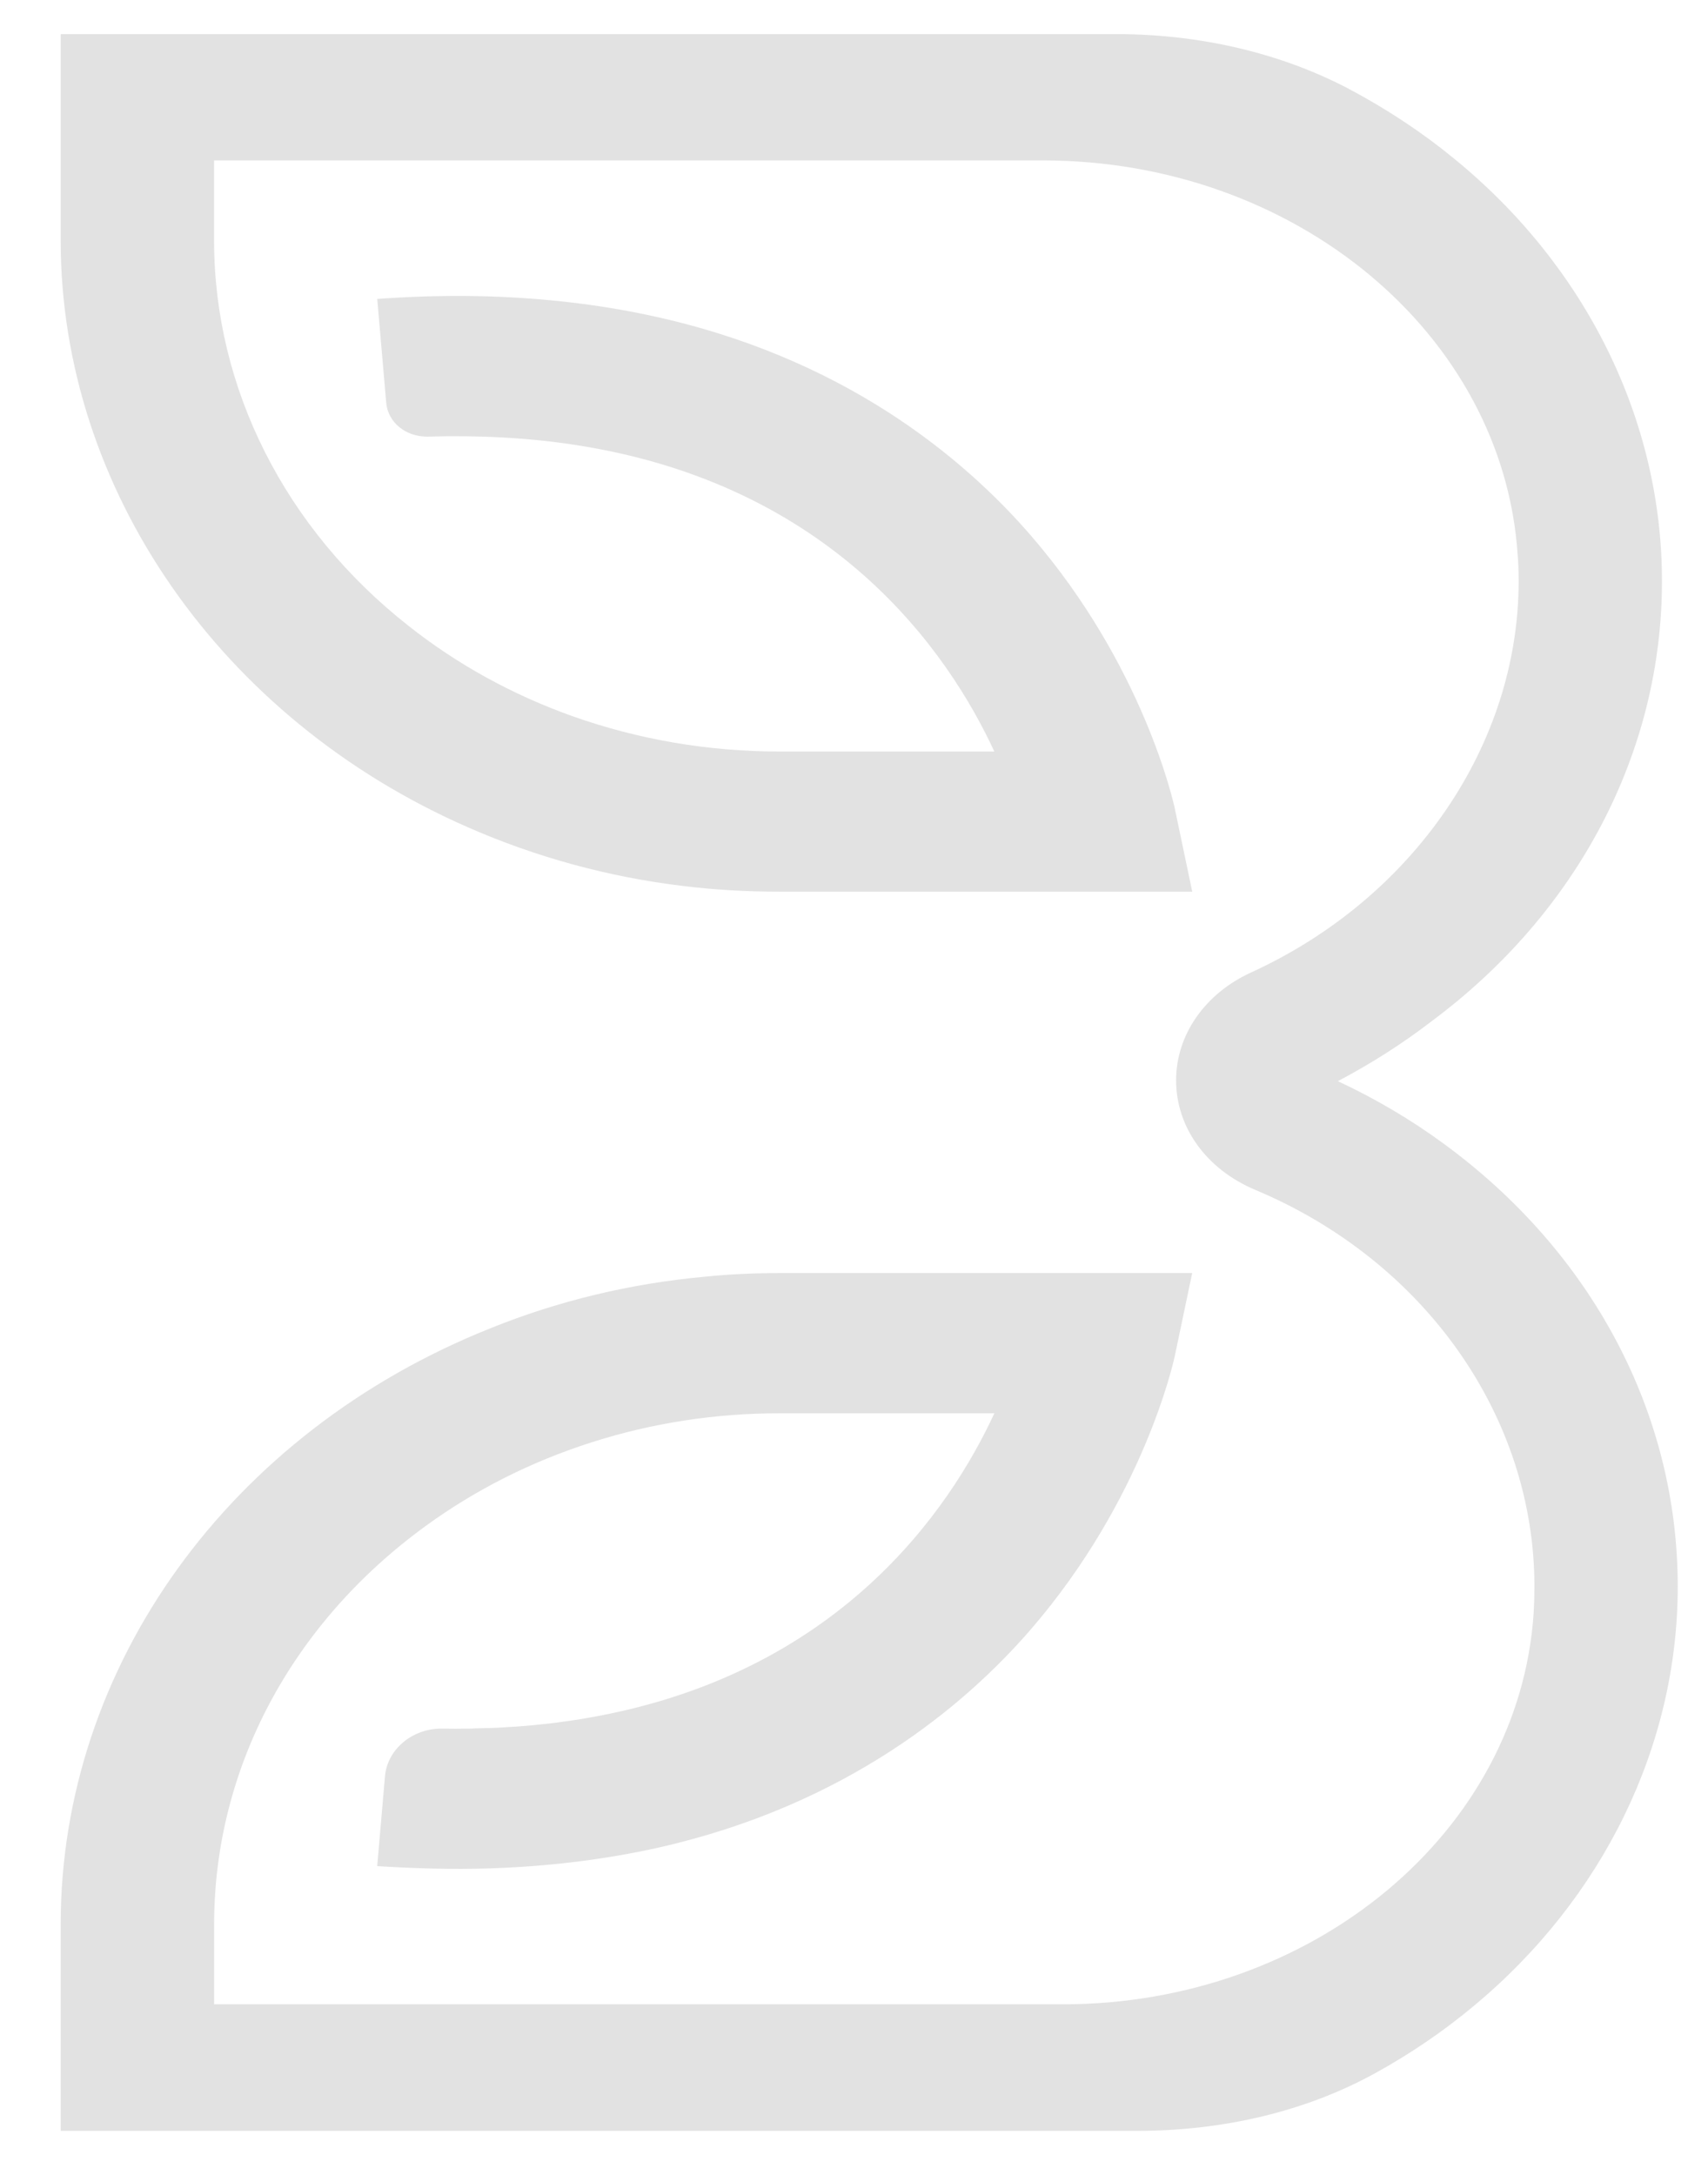 <svg xmlns="http://www.w3.org/2000/svg" xmlns:xlink="http://www.w3.org/1999/xlink" id="Layer_1" x="0px" y="0px" width="84.167px" height="107.167px" viewBox="77.637 24.622 84.167 107.167" xml:space="preserve"><path fill="#E2E2E2" d="M148.768,80.963c-1.599-1.175-3.35-2.207-5.204-3.072c1.652-0.871,3.204-1.863,4.61-2.945 c7.222-5.367,11.362-13.274,11.362-21.693c0-7.926-3.739-15.517-10.256-20.826c-1.553-1.275-3.293-2.427-5.172-3.425 c-3.36-1.767-7.33-2.7-11.48-2.7H80.627v10.164c0,12.231,7.876,23.581,20.065,28.915c3.37,1.48,6.946,2.455,10.628,2.896 c1.496,0.184,3.084,0.277,4.72,0.277h20.348l-0.861-4.105c-0.061-0.284-1.55-7.036-7.086-13.436 c-3.328-3.849-9.312-8.86-18.907-10.876c-2.423-0.513-5.026-0.819-7.738-0.909c-1.699-0.053-3.46-0.021-5.235,0.1l-0.334,0.023 l0.442,5.121c0.089,0.947,0.93,1.663,2.027,1.663c2.517-0.077,4.937,0.054,7.184,0.392c12.841,1.933,18.506,10.262,20.756,15.122 H116.04c-3.503,0-6.934-0.586-10.195-1.741c-2.967-1.06-5.683-2.556-8.074-4.449c-6.091-4.786-9.585-11.708-9.585-18.993v-3.94 h40.845c12.412,0,22.688,8.543,23.395,19.457c0.031,0.381,0.047,0.785,0.047,1.271c0,8.05-5.176,15.619-13.185,19.281 c-2.279,1.042-3.695,3.079-3.695,5.313c0,2.32,1.496,4.388,3.905,5.4c8.354,3.504,13.753,11.176,13.753,19.543 c0,0.422-0.013,0.846-0.036,1.266c-0.693,10.832-10.89,19.317-23.211,19.317H88.188v-3.928c0-7.674,3.809-14.839,10.45-19.657 c2.444-1.777,5.193-3.161,8.17-4.11c2.965-0.945,6.072-1.425,9.233-1.425h10.596c-2.19,4.74-7.685,12.895-20.084,15.016 l-0.163,0.029c-0.162,0.031-0.359,0.063-0.587,0.09c-0.099,0.019-0.219,0.039-0.371,0.053c-0.053,0.01-0.107,0.018-0.163,0.023 c-0.074,0.01-0.147,0.02-0.196,0.029c-0.251,0.032-0.514,0.064-0.792,0.088c-0.249,0.033-0.51,0.054-0.776,0.076 c-0.25,0.021-0.524,0.042-0.815,0.055c-0.239,0.021-0.488,0.032-0.725,0.042l-0.956,0.024c-0.06,0.01-0.14,0.01-0.229,0.01 c-0.02,0-0.041,0-0.063,0c-0.396,0.01-0.84,0.01-1.328,0c-1.451,0-2.672,1.035-2.782,2.357l-0.382,4.418l0.336,0.021 c2.163,0.128,4.094,0.15,5.905,0.064c2.655-0.123,5.222-0.459,7.628-0.998c9.287-2.1,15.103-7.007,18.345-10.755 c5.535-6.409,7.023-13.161,7.086-13.446l0.861-4.104H116.04c-1.262,0-2.493,0.059-3.651,0.177c-3.679,0.335-7.239,1.19-10.58,2.541 c-12.868,5.13-21.182,16.663-21.182,29.381v10.164h53.047c4.294,0,8.346-0.98,11.716-2.835c1.721-0.945,3.35-2.053,4.839-3.292 c6.409-5.312,10.084-12.853,10.084-20.692C160.313,94.279,156.105,86.324,148.768,80.963z"></path></svg>